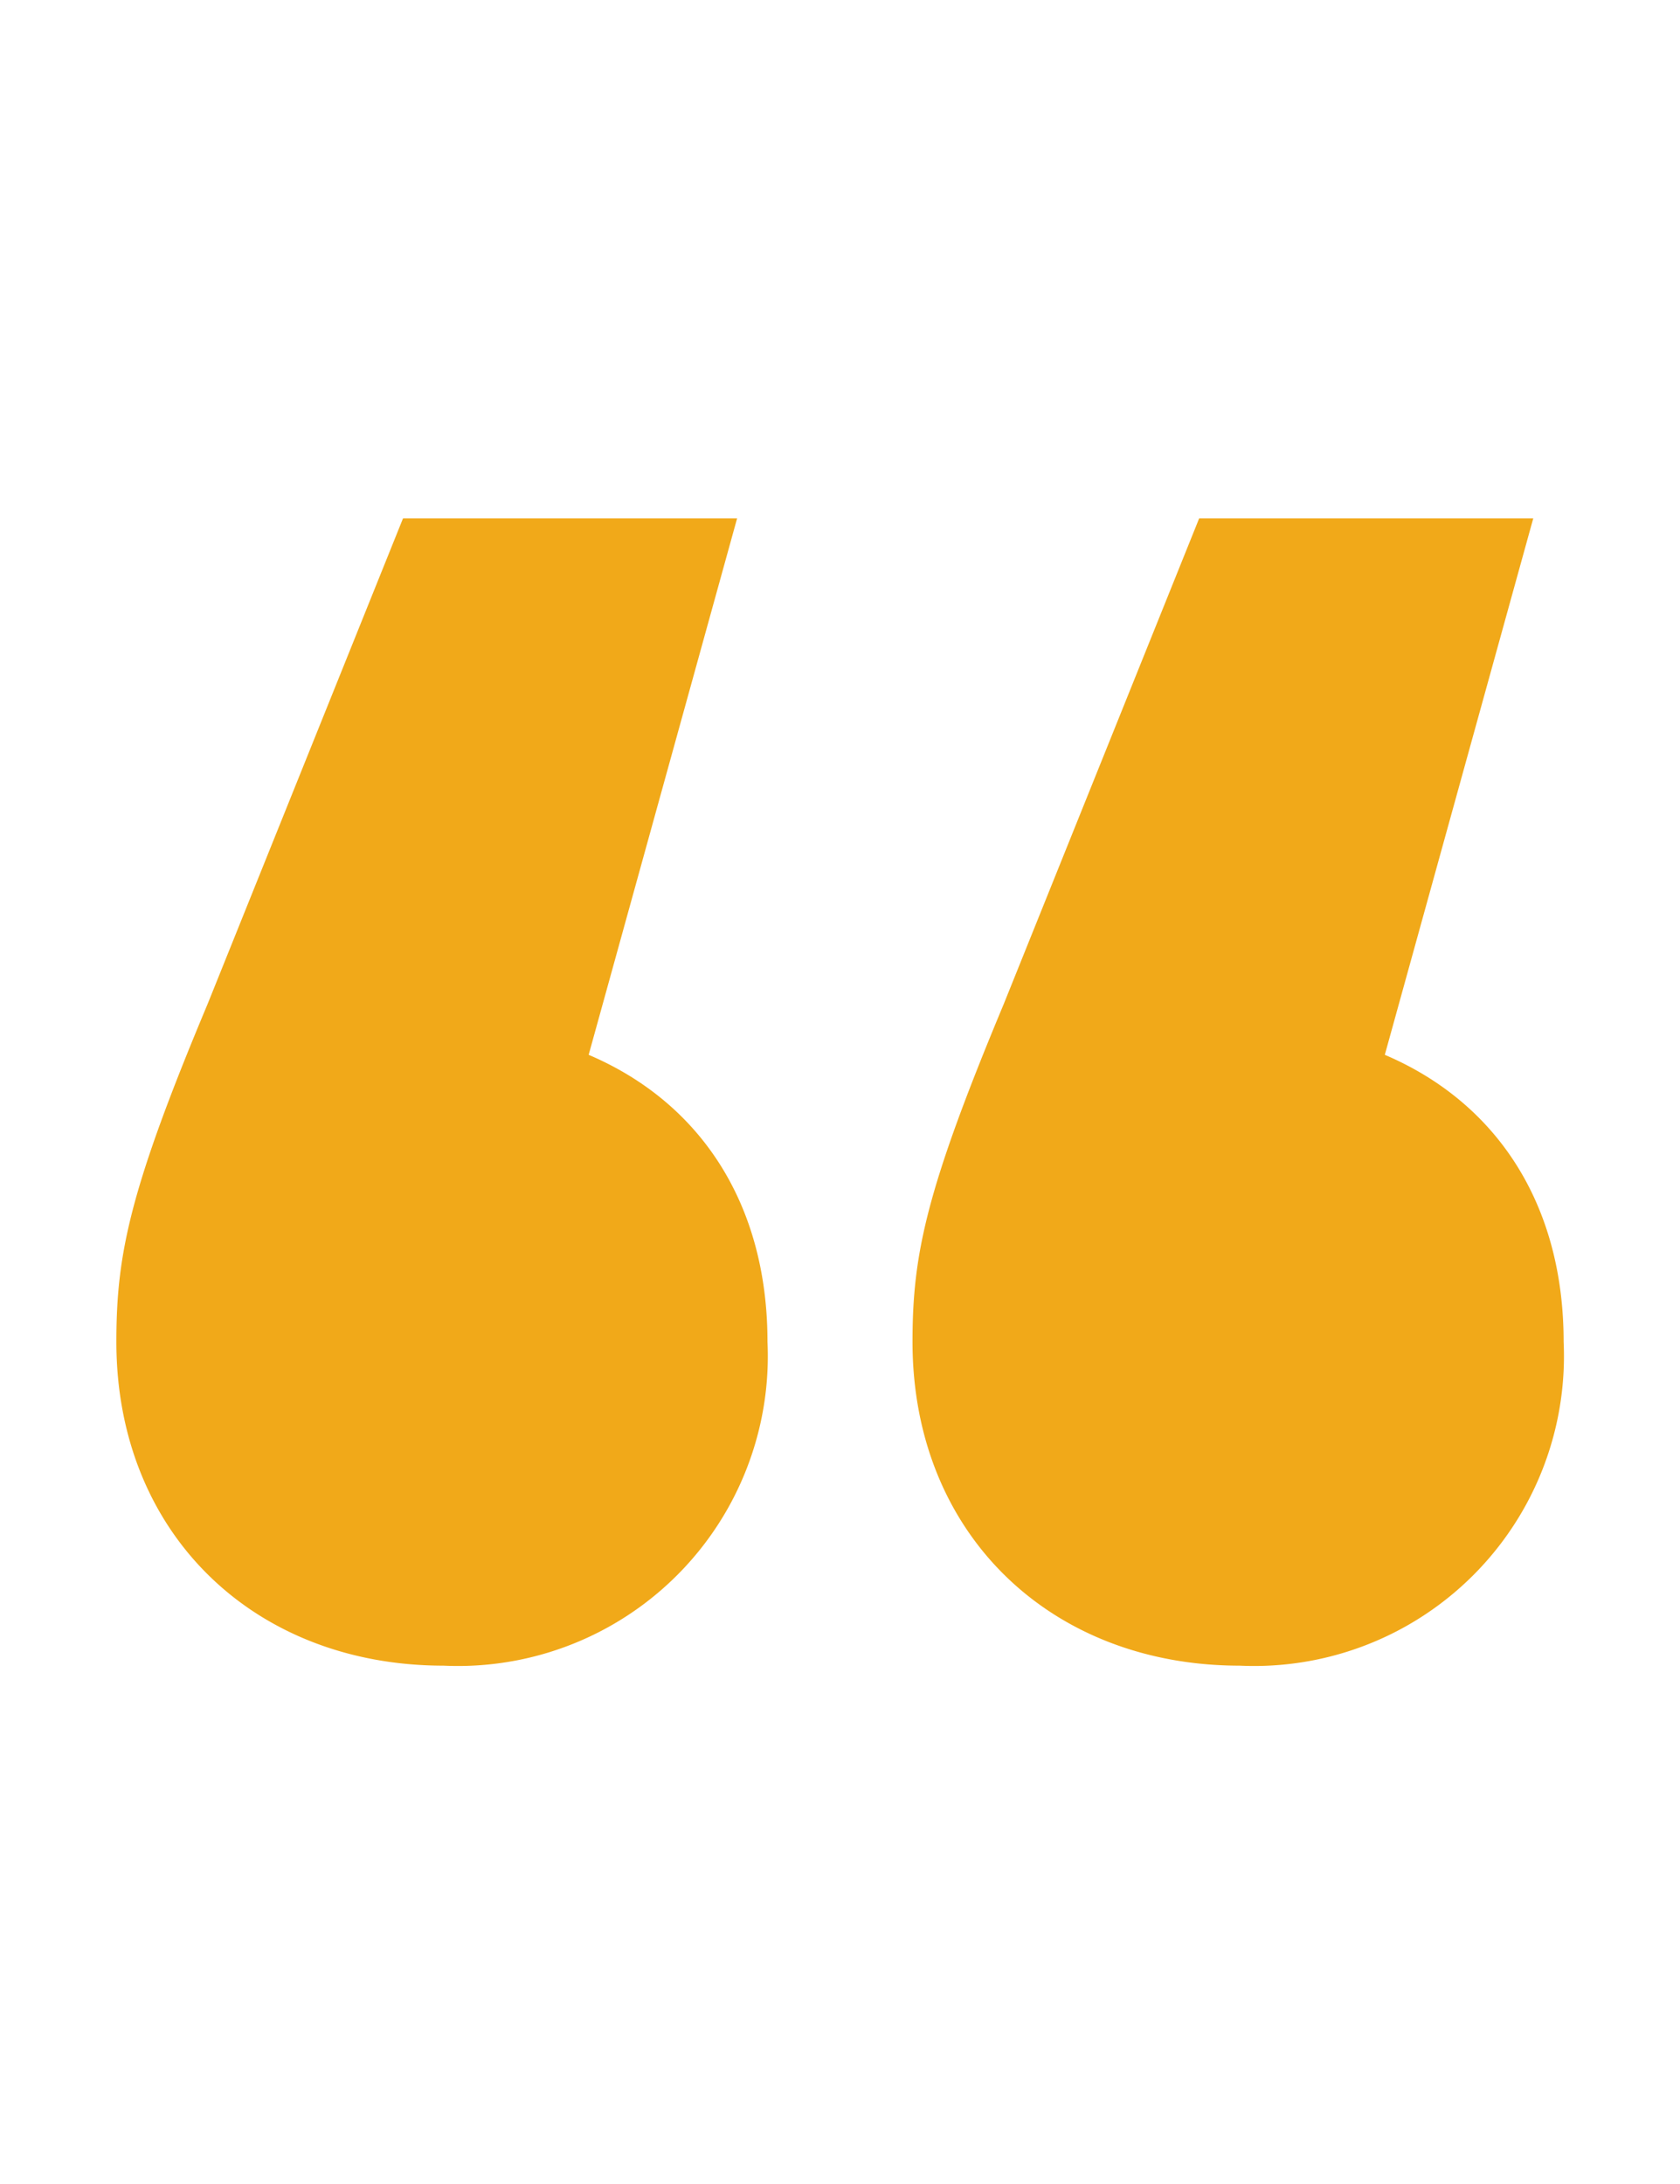 <svg xmlns="http://www.w3.org/2000/svg" viewBox="0 0 49.23 64"><defs><style>.cls-1{fill:#f1a919;}</style></defs><g id="Layer_1" data-name="Layer 1"><path class="cls-1" d="M22.49,39.32A9.08,9.08,0,0,1,13,48.81c-5.54,0-9.59-3.86-9.59-9.49,0-2.57.39-4.45,2.67-9.89l5.73-14.24H21.6L17.25,30.91C20.51,32.3,22.49,35.26,22.49,39.32Zm23.33,0a9.08,9.08,0,0,1-9.49,9.49c-5.54,0-9.59-3.86-9.59-9.49,0-2.57.4-4.45,2.67-9.89l5.73-14.24h9.79L40.58,30.91C43.84,32.3,45.82,35.26,45.82,39.32Z"/></g></svg>